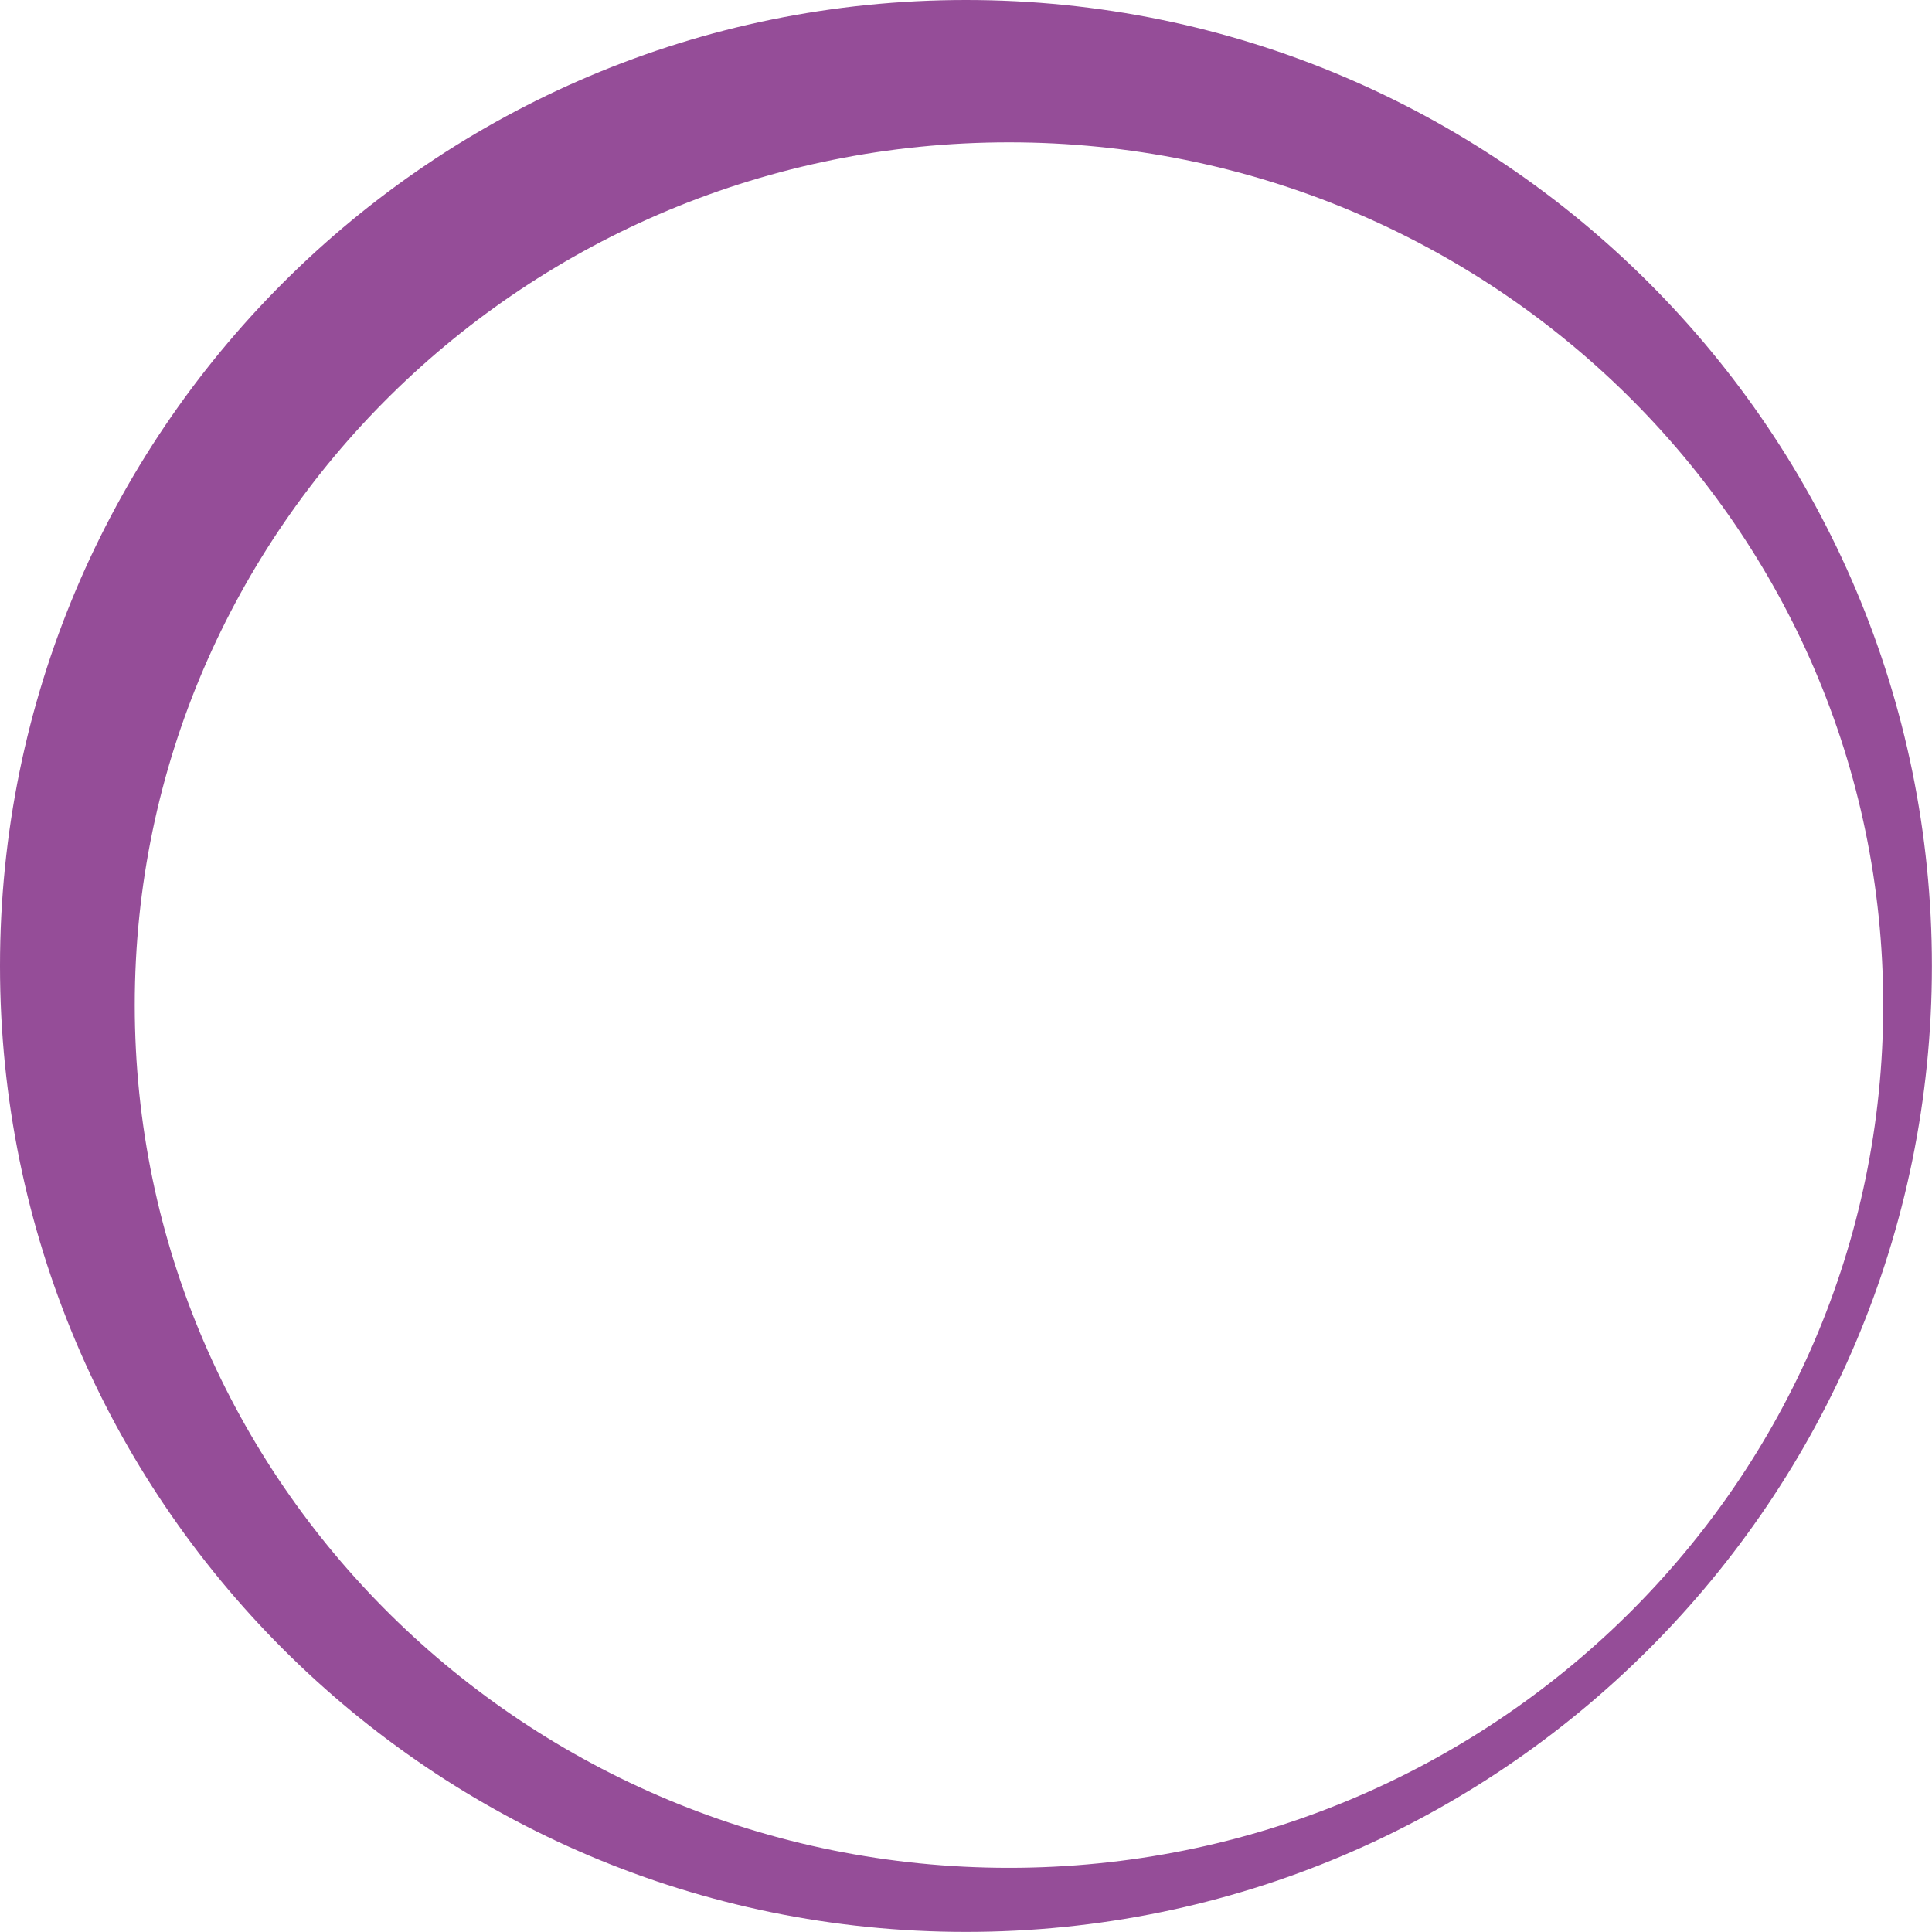 <?xml version="1.0" encoding="UTF-8"?>
<svg id="Ebene_1" data-name="Ebene 1" xmlns="http://www.w3.org/2000/svg" viewBox="0 0 198.43 198.42">
  <defs>
    <style>
      .cls-1 {
        fill: #954d98;
      }
    </style>
  </defs>
  <path class="cls-1" d="M13.84,103.22C13.84,54.29,54.04,14.62,103.63,14.62s89.79,39.67,89.79,88.61-40.2,88.61-89.79,88.61S13.84,152.16,13.84,103.22M0,99.21c0,54.79,44.42,99.21,99.21,99.21s99.21-44.42,99.21-99.21S154.01,0,99.21,0,0,44.42,0,99.21"/>
</svg>